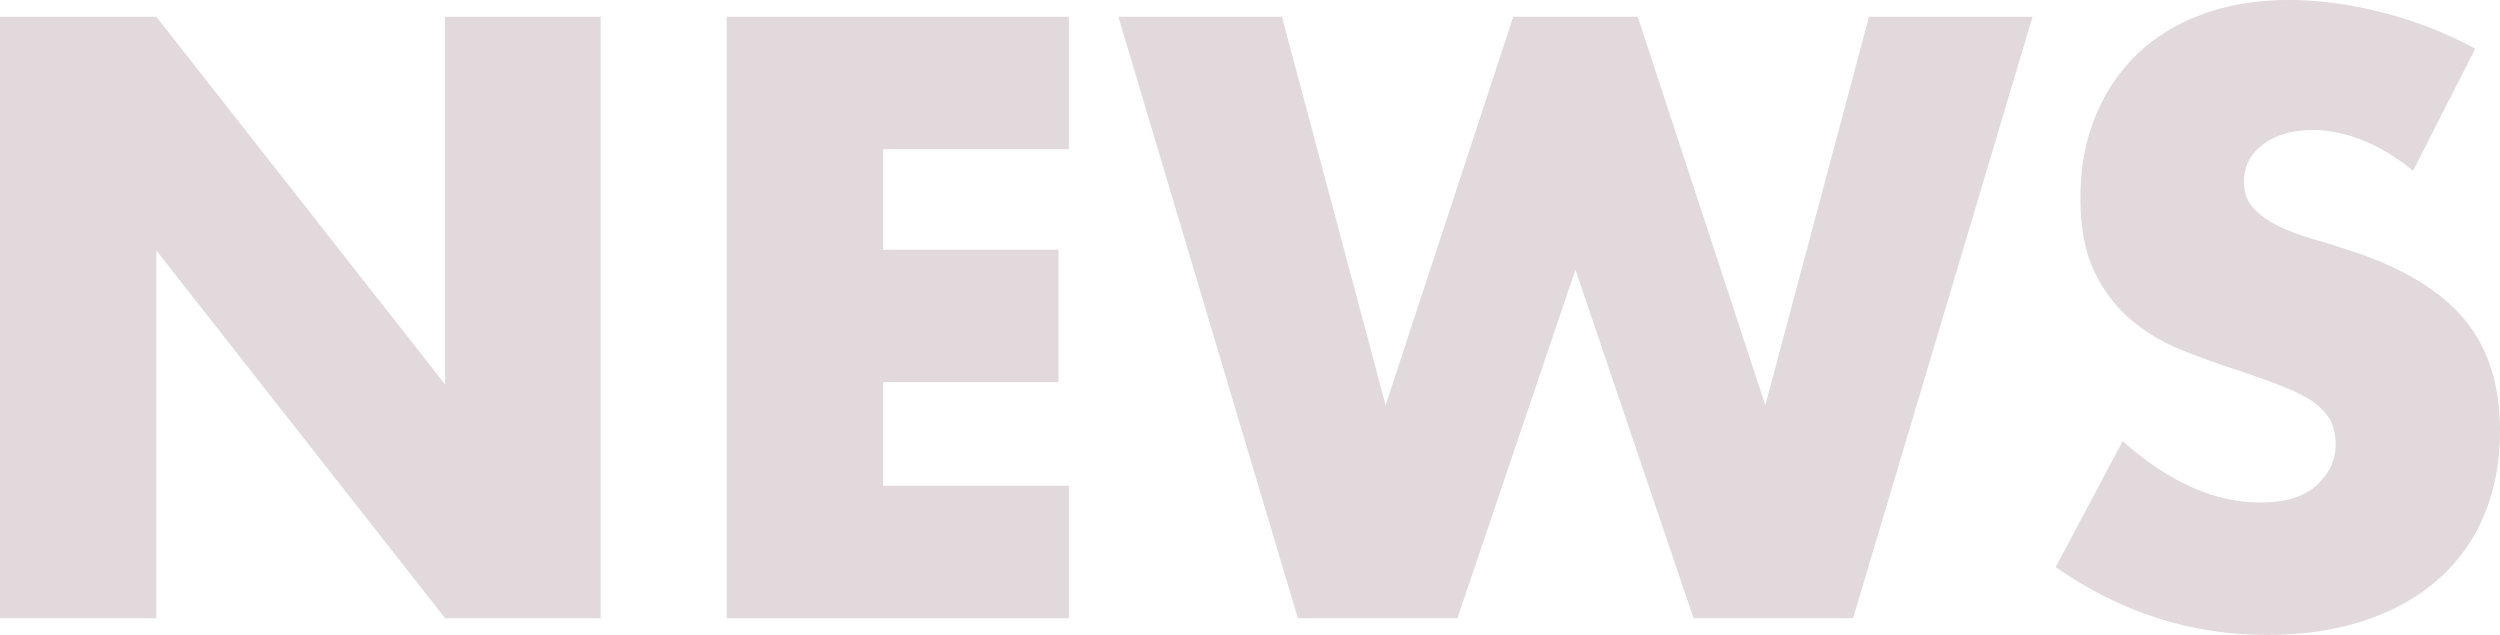 <?xml version="1.0" encoding="UTF-8"?>
<svg id="_レイヤー_2" data-name="レイヤー 2" xmlns="http://www.w3.org/2000/svg" viewBox="0 0 188.04 47.76">
  <defs>
    <style>
      .cls-1 {
        fill: #340110;
      }

      .cls-2 {
        opacity: .15;
      }
    </style>
  </defs>
  <g id="style">
    <g class="cls-2">
      <path class="cls-1" d="M0,46.5V1.26h11.76l21.72,27.66V1.26h11.7v45.24h-11.7L11.76,18.84v27.66H0Z"/>
      <path class="cls-1" d="M80.4,11.22h-13.98v7.56h13.2v9.96h-13.2v7.8h13.98v9.96h-25.74V1.26h25.74v9.96Z"/>
      <path class="cls-1" d="M96.42,1.26l7.8,29.22L113.82,1.26h9.36l9.6,29.22,7.8-29.22h12.3l-13.5,45.24h-12l-8.88-26.22-8.88,26.22h-12L84.12,1.26h12.3Z"/>
      <path class="cls-1" d="M181.5,12.84c-1.28-1.04-2.56-1.81-3.84-2.31-1.28-.5-2.52-.75-3.72-.75-1.52,0-2.76.36-3.72,1.08-.96.72-1.44,1.66-1.44,2.82,0,.8.24,1.46.72,1.98.48.52,1.11.97,1.89,1.35.78.38,1.66.71,2.64.99.98.28,1.95.58,2.91.9,3.84,1.28,6.65,2.99,8.43,5.13,1.78,2.14,2.67,4.93,2.67,8.37,0,2.32-.39,4.42-1.17,6.3-.78,1.88-1.92,3.49-3.42,4.83-1.5,1.34-3.34,2.38-5.52,3.12s-4.65,1.11-7.41,1.11c-5.72,0-11.02-1.7-15.9-5.1l5.04-9.48c1.76,1.56,3.5,2.72,5.22,3.48,1.72.76,3.42,1.14,5.1,1.14,1.92,0,3.35-.44,4.29-1.32.94-.88,1.41-1.88,1.41-3,0-.68-.12-1.27-.36-1.77-.24-.5-.64-.96-1.2-1.38-.56-.42-1.29-.81-2.19-1.17-.9-.36-1.99-.76-3.27-1.2-1.52-.48-3.01-1.01-4.47-1.59-1.46-.58-2.76-1.35-3.9-2.31-1.14-.96-2.06-2.17-2.76-3.63-.7-1.46-1.05-3.31-1.05-5.55s.37-4.27,1.11-6.09c.74-1.82,1.78-3.38,3.12-4.68,1.34-1.3,2.98-2.31,4.92-3.03,1.94-.72,4.11-1.08,6.51-1.08,2.24,0,4.58.31,7.02.93,2.44.62,4.78,1.53,7.02,2.73l-4.68,9.18Z"/>
    </g>
  </g>
</svg>